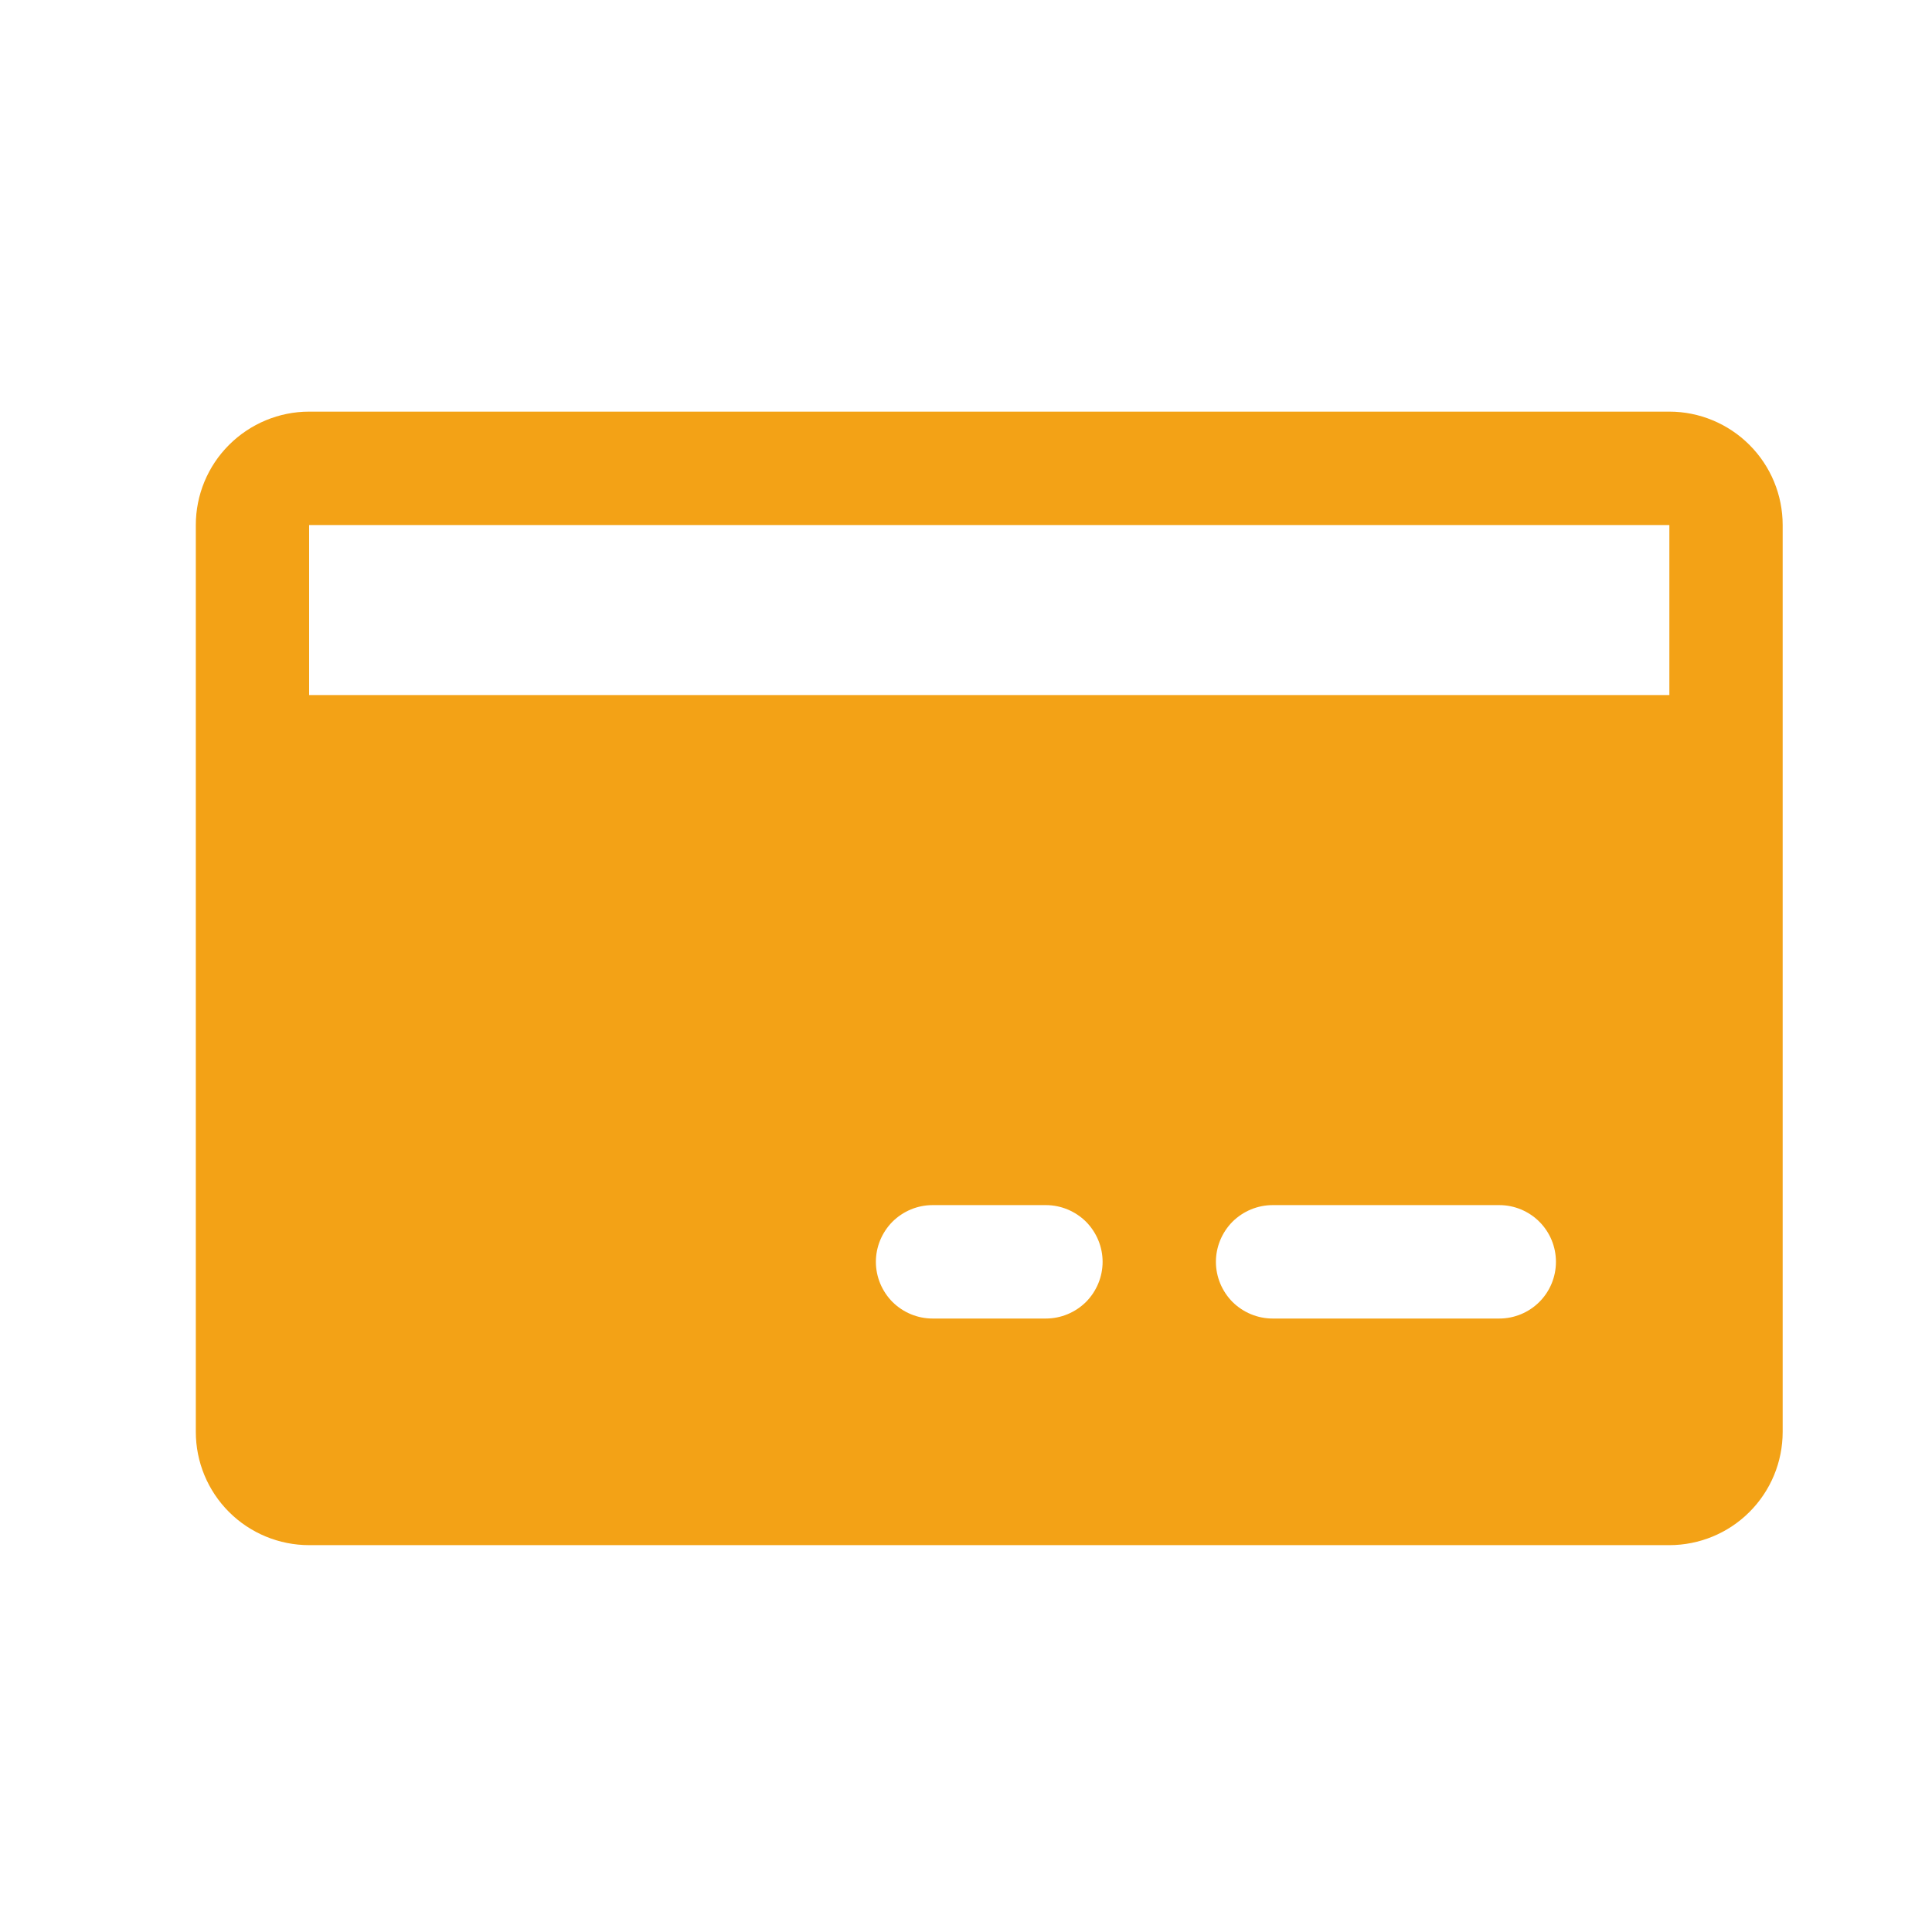 <svg width="17" height="17" viewBox="0 0 17 17" fill="none" xmlns="http://www.w3.org/2000/svg">
<path d="M14.689 3.622H2.72C2.456 3.622 2.202 3.728 2.015 3.915C1.828 4.102 1.723 4.355 1.723 4.62V12.599C1.723 12.864 1.828 13.117 2.015 13.304C2.202 13.491 2.456 13.596 2.72 13.596H14.689C14.953 13.596 15.207 13.491 15.394 13.304C15.581 13.117 15.686 12.864 15.686 12.599V4.62C15.686 4.355 15.581 4.102 15.394 3.915C15.207 3.728 14.953 3.622 14.689 3.622ZM9.203 11.602H8.206C8.073 11.602 7.947 11.549 7.853 11.456C7.76 11.362 7.707 11.235 7.707 11.103C7.707 10.971 7.76 10.844 7.853 10.75C7.947 10.657 8.073 10.604 8.206 10.604H9.203C9.335 10.604 9.462 10.657 9.556 10.75C9.649 10.844 9.702 10.971 9.702 11.103C9.702 11.235 9.649 11.362 9.556 11.456C9.462 11.549 9.335 11.602 9.203 11.602ZM13.193 11.602H11.198C11.066 11.602 10.939 11.549 10.845 11.456C10.752 11.362 10.699 11.235 10.699 11.103C10.699 10.971 10.752 10.844 10.845 10.75C10.939 10.657 11.066 10.604 11.198 10.604H13.193C13.325 10.604 13.452 10.657 13.545 10.75C13.639 10.844 13.691 10.971 13.691 11.103C13.691 11.235 13.639 11.362 13.545 11.456C13.452 11.549 13.325 11.602 13.193 11.602ZM2.72 6.116V4.62H14.689V6.116H2.72Z" fill="#F3A216"/>
</svg>
